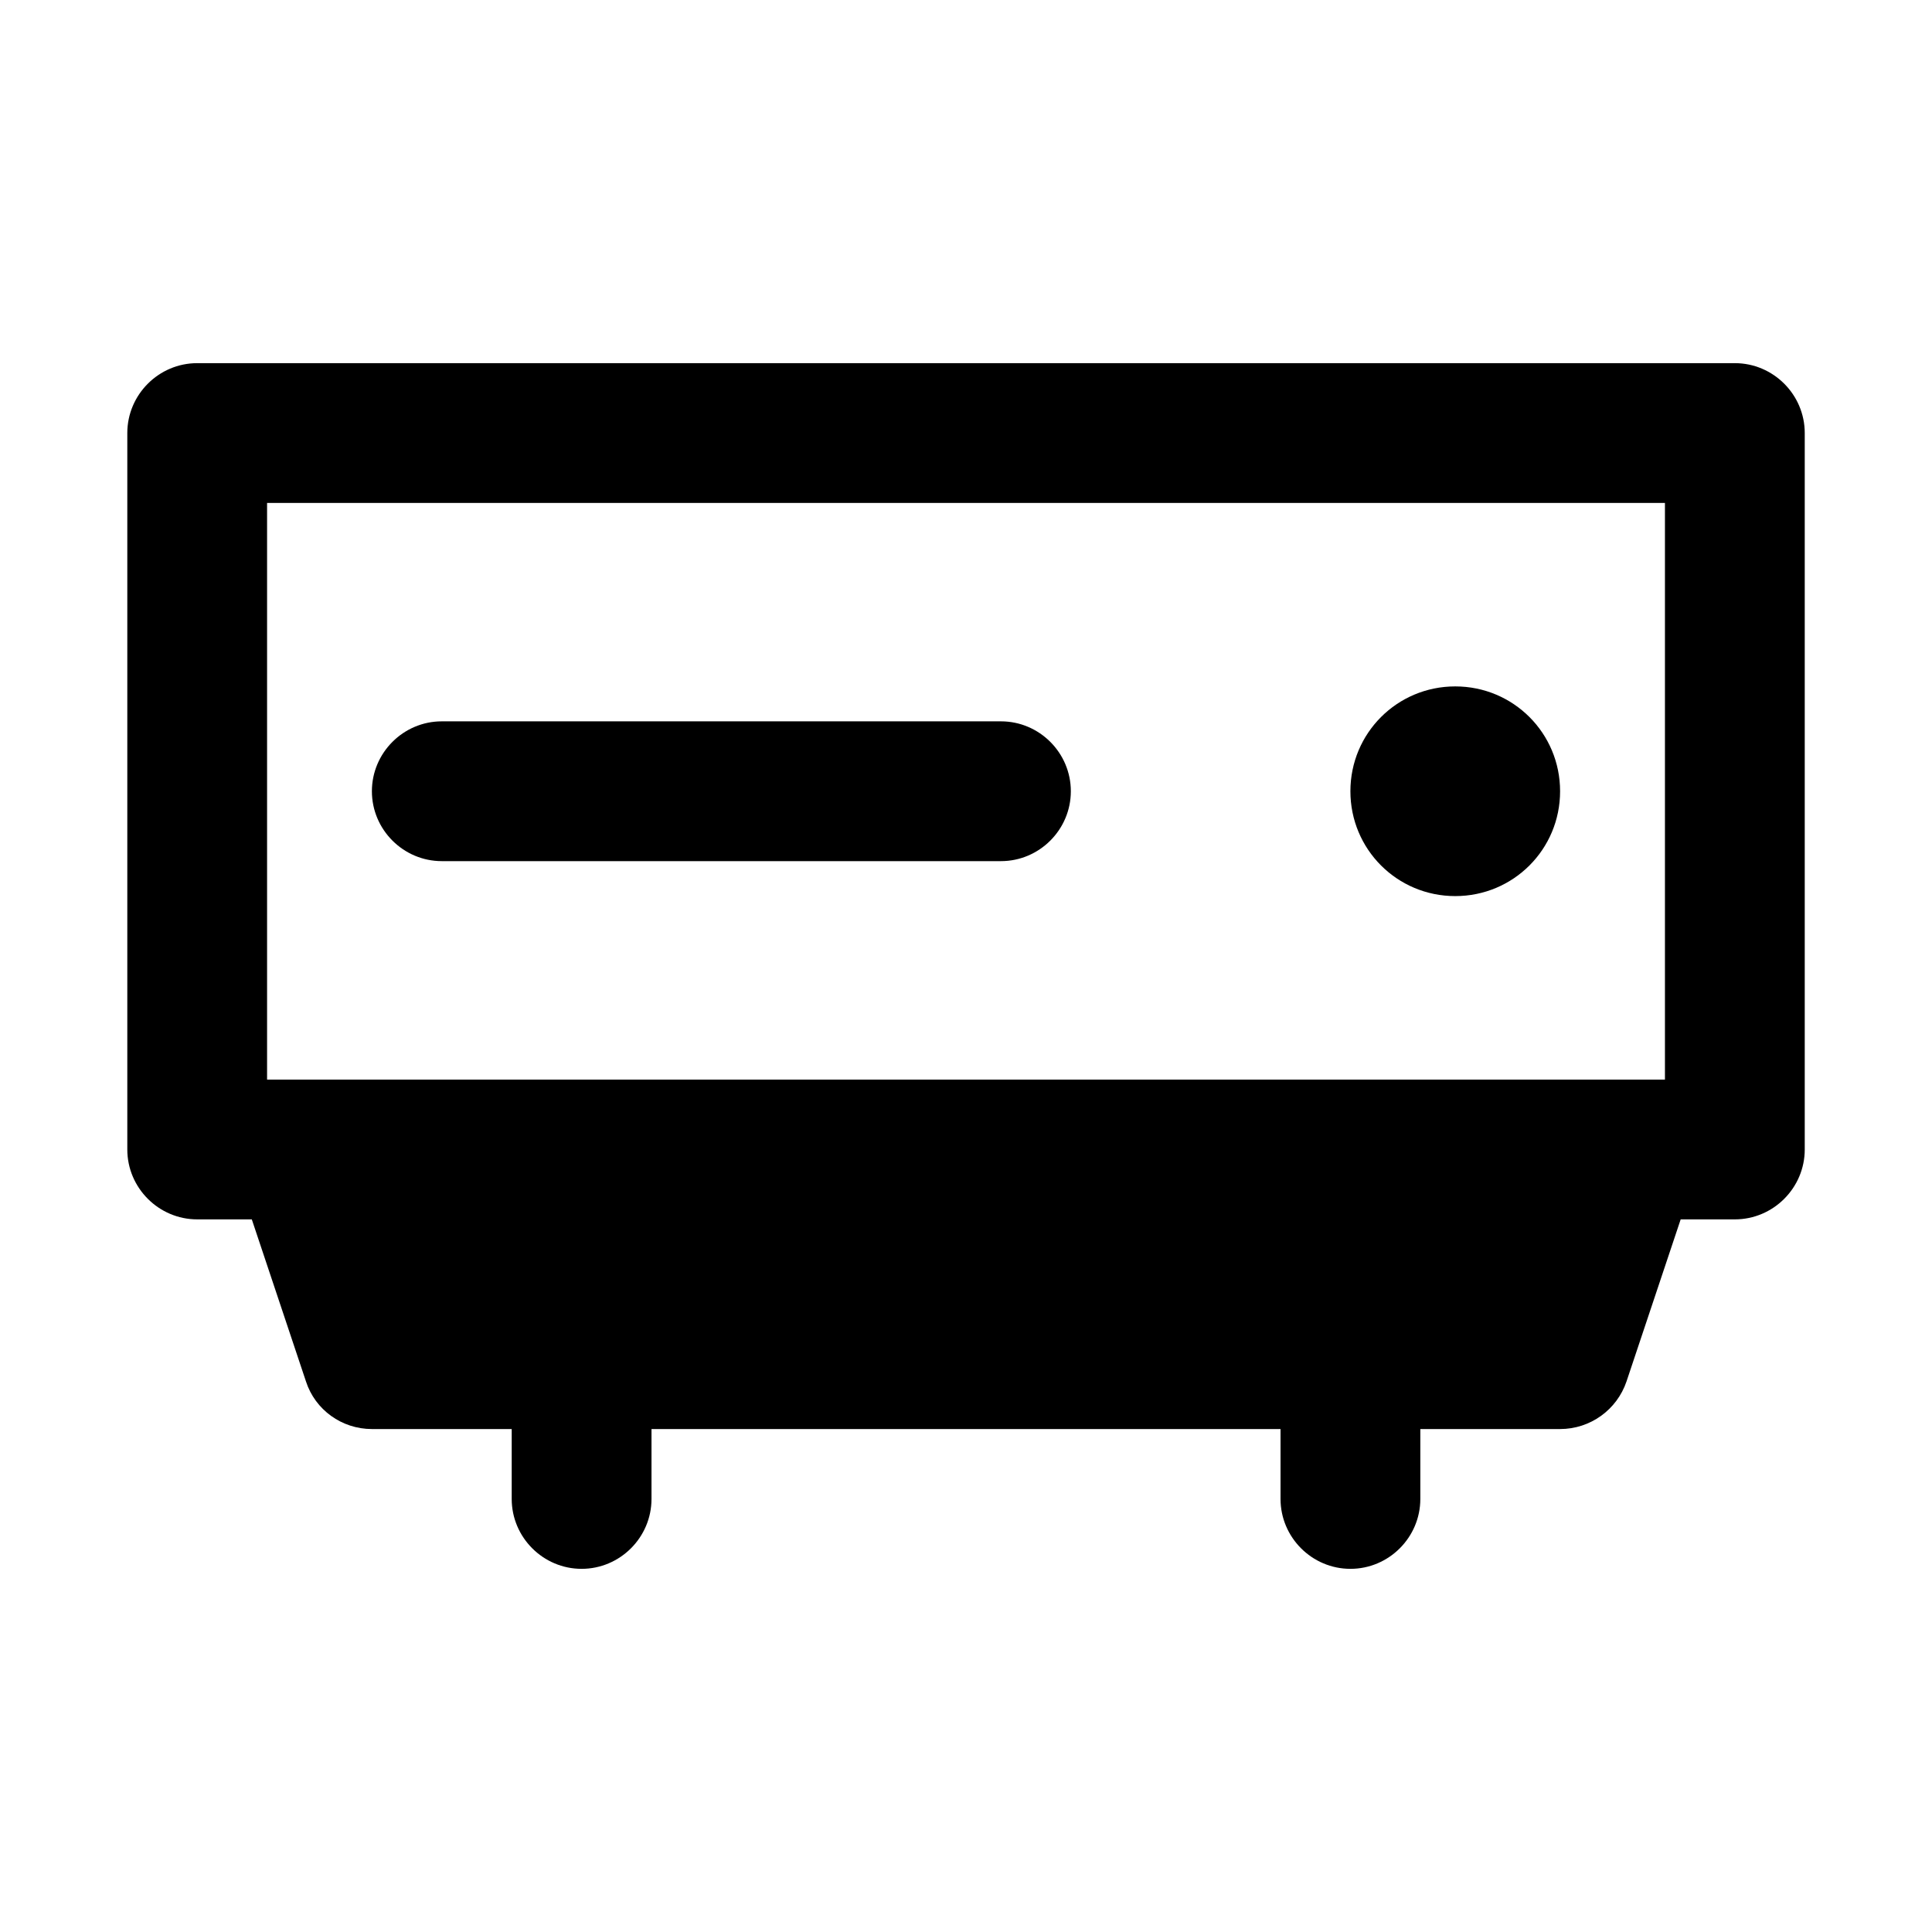<?xml version="1.0" encoding="UTF-8"?>
<!-- Uploaded to: ICON Repo, www.iconrepo.com, Generator: ICON Repo Mixer Tools -->
<svg fill="#000000" width="800px" height="800px" version="1.1" viewBox="144 144 512 512" xmlns="http://www.w3.org/2000/svg">
 <g>
  <path d="m603.75 240.24h-407.49c-10.188 0-18.523 8.336-18.523 18.523v189.86c0 10.188 8.336 18.523 18.523 18.523h14.469l14.355 42.949c2.43 7.523 9.492 12.617 17.48 12.617h37.043v18.523c0 10.188 8.336 18.523 18.523 18.523s18.523-8.336 18.523-18.523v-18.523h166.7v18.523c0 10.188 8.336 18.523 18.523 18.523s18.523-8.336 18.523-18.523v-18.523h37.043c7.988 0 15.051-5.094 17.598-12.617l14.355-42.949h14.355c10.188 0 18.523-8.336 18.523-18.523v-189.86c0-10.188-8.336-18.523-18.523-18.523zm-18.523 189.86h-370.45v-152.81h370.45z"/>
  <path d="m261.08 372.21h148.18c10.188 0 18.523-8.336 18.523-18.523s-8.336-18.523-18.523-18.523h-148.18c-10.188 0-18.523 8.336-18.523 18.523s8.336 18.523 18.523 18.523z"/>
  <path d="m557.44 353.69c0 15.398-12.387 27.785-27.785 27.785-15.398 0-27.785-12.387-27.785-27.785 0-15.398 12.387-27.785 27.785-27.785 15.398 0 27.785 12.387 27.785 27.785z"/>
 </g>
</svg>